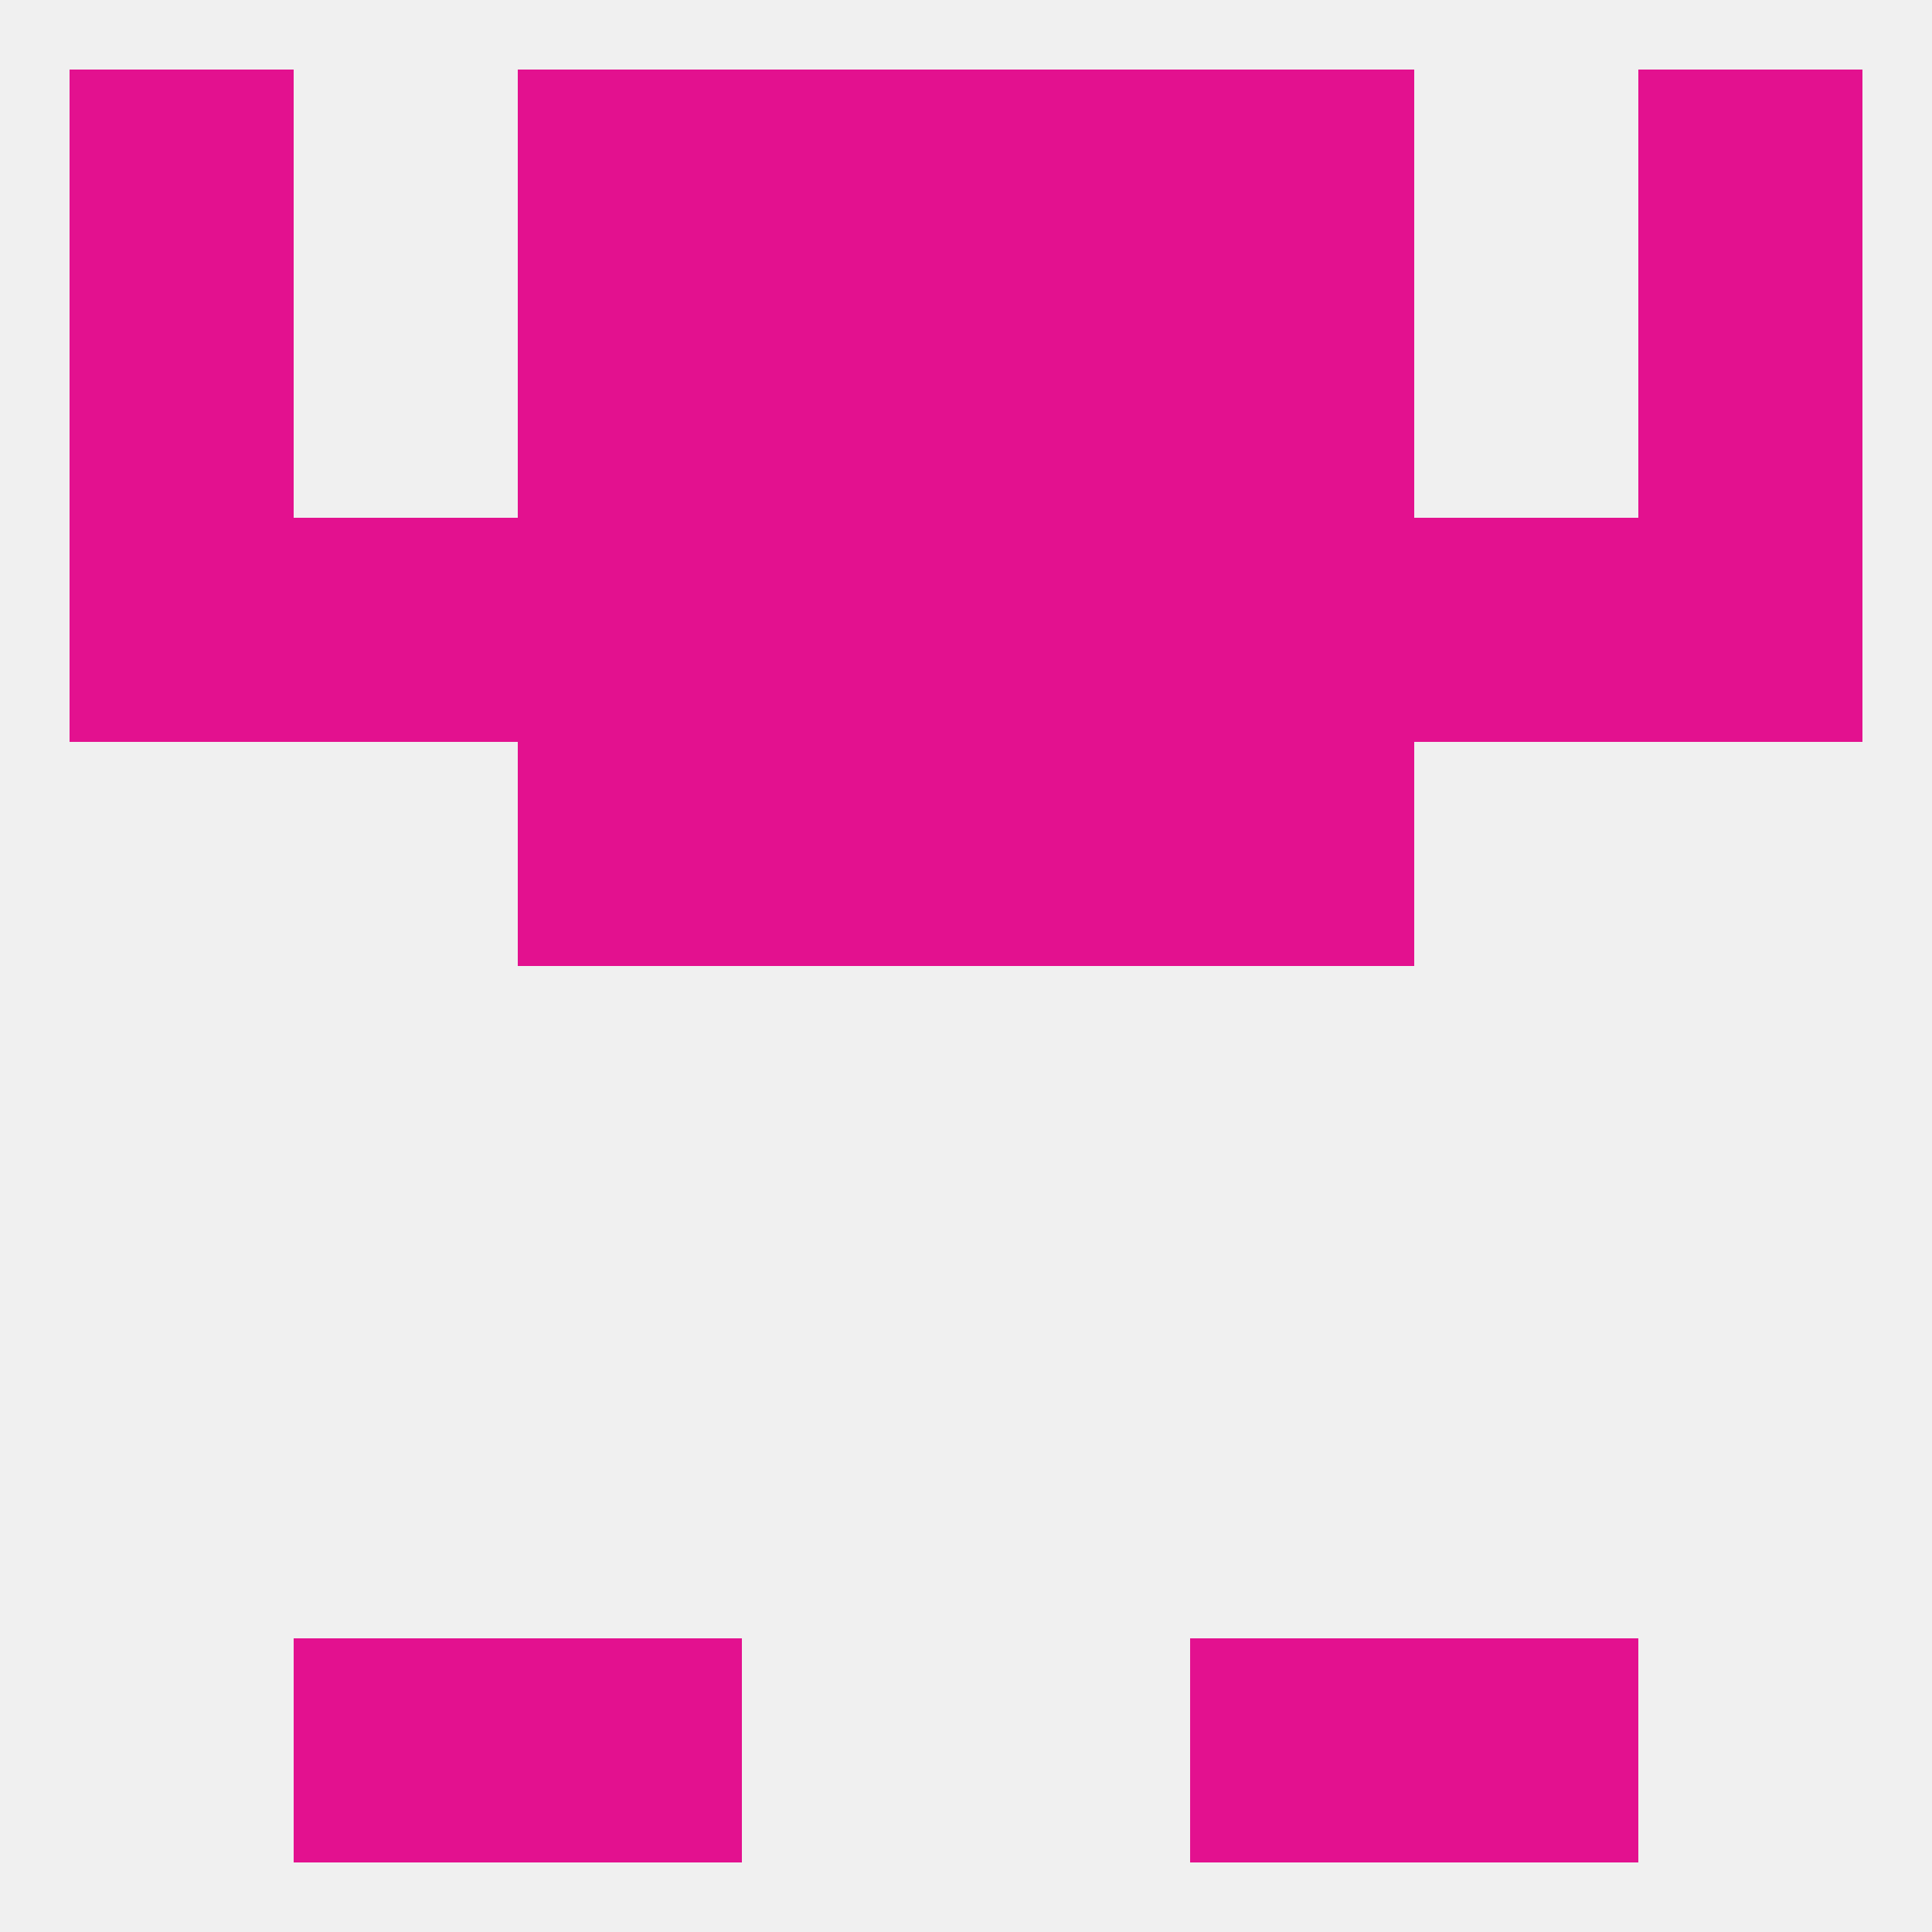 
<!--   <?xml version="1.0"?> -->
<svg version="1.1" baseprofile="full" xmlns="http://www.w3.org/2000/svg" xmlns:xlink="http://www.w3.org/1999/xlink" xmlns:ev="http://www.w3.org/2001/xml-events" width="250" height="250" viewBox="0 0 250 250" >
	<rect width="100%" height="100%" fill="rgba(240,240,240,255)"/>

	<rect x="96" y="9" width="29" height="29" fill="rgba(227,17,143,255)"/>
	<rect x="125" y="9" width="29" height="29" fill="rgba(227,17,143,255)"/>
	<rect x="9" y="9" width="29" height="29" fill="rgba(227,17,143,255)"/>
	<rect x="212" y="9" width="29" height="29" fill="rgba(227,17,143,255)"/>
	<rect x="67" y="9" width="29" height="29" fill="rgba(227,17,143,255)"/>
	<rect x="154" y="9" width="29" height="29" fill="rgba(227,17,143,255)"/>
	<rect x="67" y="96" width="29" height="29" fill="rgba(227,17,143,255)"/>
	<rect x="154" y="96" width="29" height="29" fill="rgba(227,17,143,255)"/>
	<rect x="96" y="96" width="29" height="29" fill="rgba(227,17,143,255)"/>
	<rect x="125" y="96" width="29" height="29" fill="rgba(227,17,143,255)"/>
	<rect x="183" y="212" width="29" height="29" fill="rgba(227,17,143,255)"/>
	<rect x="67" y="212" width="29" height="29" fill="rgba(227,17,143,255)"/>
	<rect x="154" y="212" width="29" height="29" fill="rgba(227,17,143,255)"/>
	<rect x="38" y="212" width="29" height="29" fill="rgba(227,17,143,255)"/>
	<rect x="212" y="67" width="29" height="29" fill="rgba(227,17,143,255)"/>
	<rect x="125" y="67" width="29" height="29" fill="rgba(227,17,143,255)"/>
	<rect x="67" y="67" width="29" height="29" fill="rgba(227,17,143,255)"/>
	<rect x="38" y="67" width="29" height="29" fill="rgba(227,17,143,255)"/>
	<rect x="183" y="67" width="29" height="29" fill="rgba(227,17,143,255)"/>
	<rect x="9" y="67" width="29" height="29" fill="rgba(227,17,143,255)"/>
	<rect x="96" y="67" width="29" height="29" fill="rgba(227,17,143,255)"/>
	<rect x="154" y="67" width="29" height="29" fill="rgba(227,17,143,255)"/>
	<rect x="96" y="38" width="29" height="29" fill="rgba(227,17,143,255)"/>
	<rect x="125" y="38" width="29" height="29" fill="rgba(227,17,143,255)"/>
	<rect x="67" y="38" width="29" height="29" fill="rgba(227,17,143,255)"/>
	<rect x="154" y="38" width="29" height="29" fill="rgba(227,17,143,255)"/>
	<rect x="9" y="38" width="29" height="29" fill="rgba(227,17,143,255)"/>
	<rect x="212" y="38" width="29" height="29" fill="rgba(227,17,143,255)"/>
</svg>